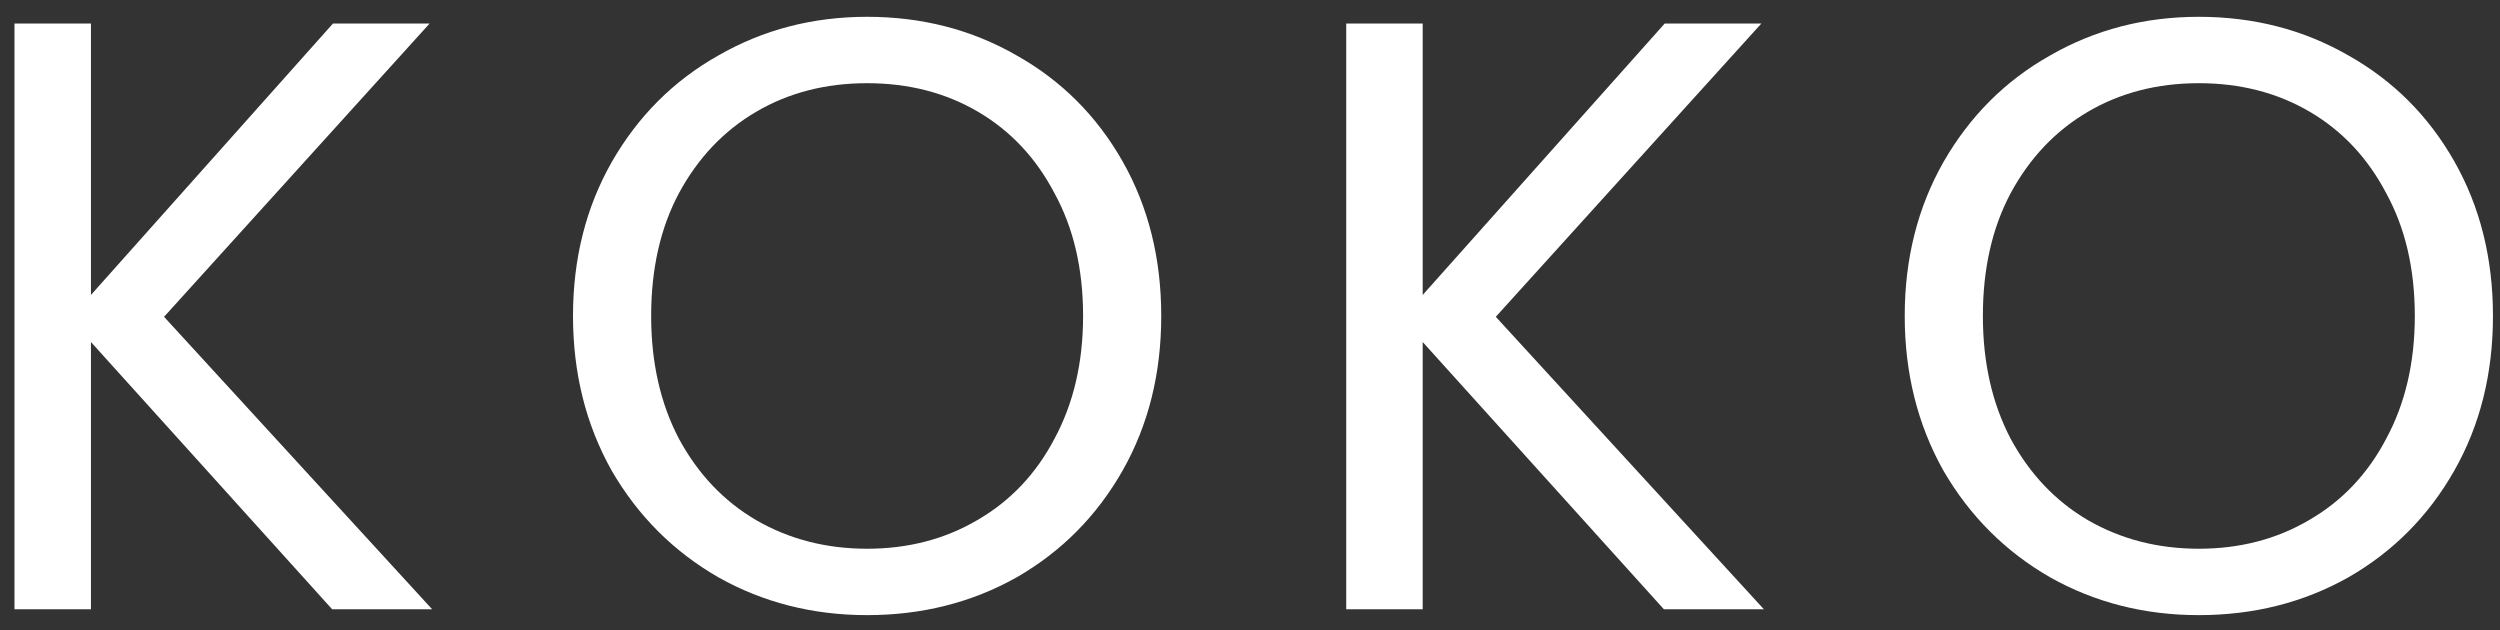 <svg width="119" height="30" viewBox="0 0 119 30" fill="none" xmlns="http://www.w3.org/2000/svg">
<rect x="0" y="0" width="119" height="30" fill="#333333" stroke="none"/>
<path d="M15.809 29L4.329 16.28V29H0.689V1.12H4.329V14.04L15.849 1.12H20.449L7.809 15.08L20.569 29H15.809ZM41.275 29.28C38.688 29.28 36.328 28.68 34.195 27.48C32.061 26.253 30.368 24.56 29.115 22.4C27.888 20.213 27.275 17.76 27.275 15.04C27.275 12.32 27.888 9.88 29.115 7.72C30.368 5.533 32.061 3.84 34.195 2.64C36.328 1.413 38.688 0.8 41.275 0.8C43.888 0.8 46.261 1.413 48.395 2.64C50.528 3.84 52.208 5.52 53.435 7.68C54.661 9.84 55.275 12.293 55.275 15.04C55.275 17.787 54.661 20.24 53.435 22.4C52.208 24.56 50.528 26.253 48.395 27.48C46.261 28.68 43.888 29.28 41.275 29.28ZM41.275 26.12C43.221 26.12 44.968 25.667 46.515 24.76C48.088 23.853 49.315 22.56 50.195 20.88C51.101 19.2 51.555 17.253 51.555 15.04C51.555 12.8 51.101 10.853 50.195 9.2C49.315 7.52 48.101 6.227 46.555 5.32C45.008 4.413 43.248 3.96 41.275 3.96C39.301 3.96 37.541 4.413 35.995 5.32C34.448 6.227 33.221 7.52 32.315 9.2C31.435 10.853 30.995 12.8 30.995 15.04C30.995 17.253 31.435 19.2 32.315 20.88C33.221 22.56 34.448 23.853 35.995 24.76C37.568 25.667 39.328 26.12 41.275 26.12ZM79.2 29L67.72 16.28V29H64.08V1.12H67.72V14.04L79.24 1.12H83.84L71.2 15.08L83.96 29H79.2ZM104.665 29.28C102.079 29.28 99.719 28.68 97.585 27.48C95.452 26.253 93.759 24.56 92.505 22.4C91.279 20.213 90.665 17.76 90.665 15.04C90.665 12.32 91.279 9.88 92.505 7.72C93.759 5.533 95.452 3.84 97.585 2.64C99.719 1.413 102.079 0.8 104.665 0.8C107.279 0.8 109.652 1.413 111.785 2.64C113.919 3.84 115.599 5.52 116.825 7.68C118.052 9.84 118.665 12.293 118.665 15.04C118.665 17.787 118.052 20.24 116.825 22.4C115.599 24.56 113.919 26.253 111.785 27.48C109.652 28.68 107.279 29.28 104.665 29.28ZM104.665 26.12C106.612 26.12 108.359 25.667 109.905 24.76C111.479 23.853 112.705 22.56 113.585 20.88C114.492 19.2 114.945 17.253 114.945 15.04C114.945 12.8 114.492 10.853 113.585 9.2C112.705 7.52 111.492 6.227 109.945 5.32C108.399 4.413 106.639 3.96 104.665 3.96C102.692 3.96 100.932 4.413 99.385 5.32C97.839 6.227 96.612 7.52 95.705 9.2C94.825 10.853 94.385 12.8 94.385 15.04C94.385 17.253 94.825 19.2 95.705 20.88C96.612 22.56 97.839 23.853 99.385 24.76C100.959 25.667 102.719 26.12 104.665 26.12Z" fill="white"/>
</svg>
